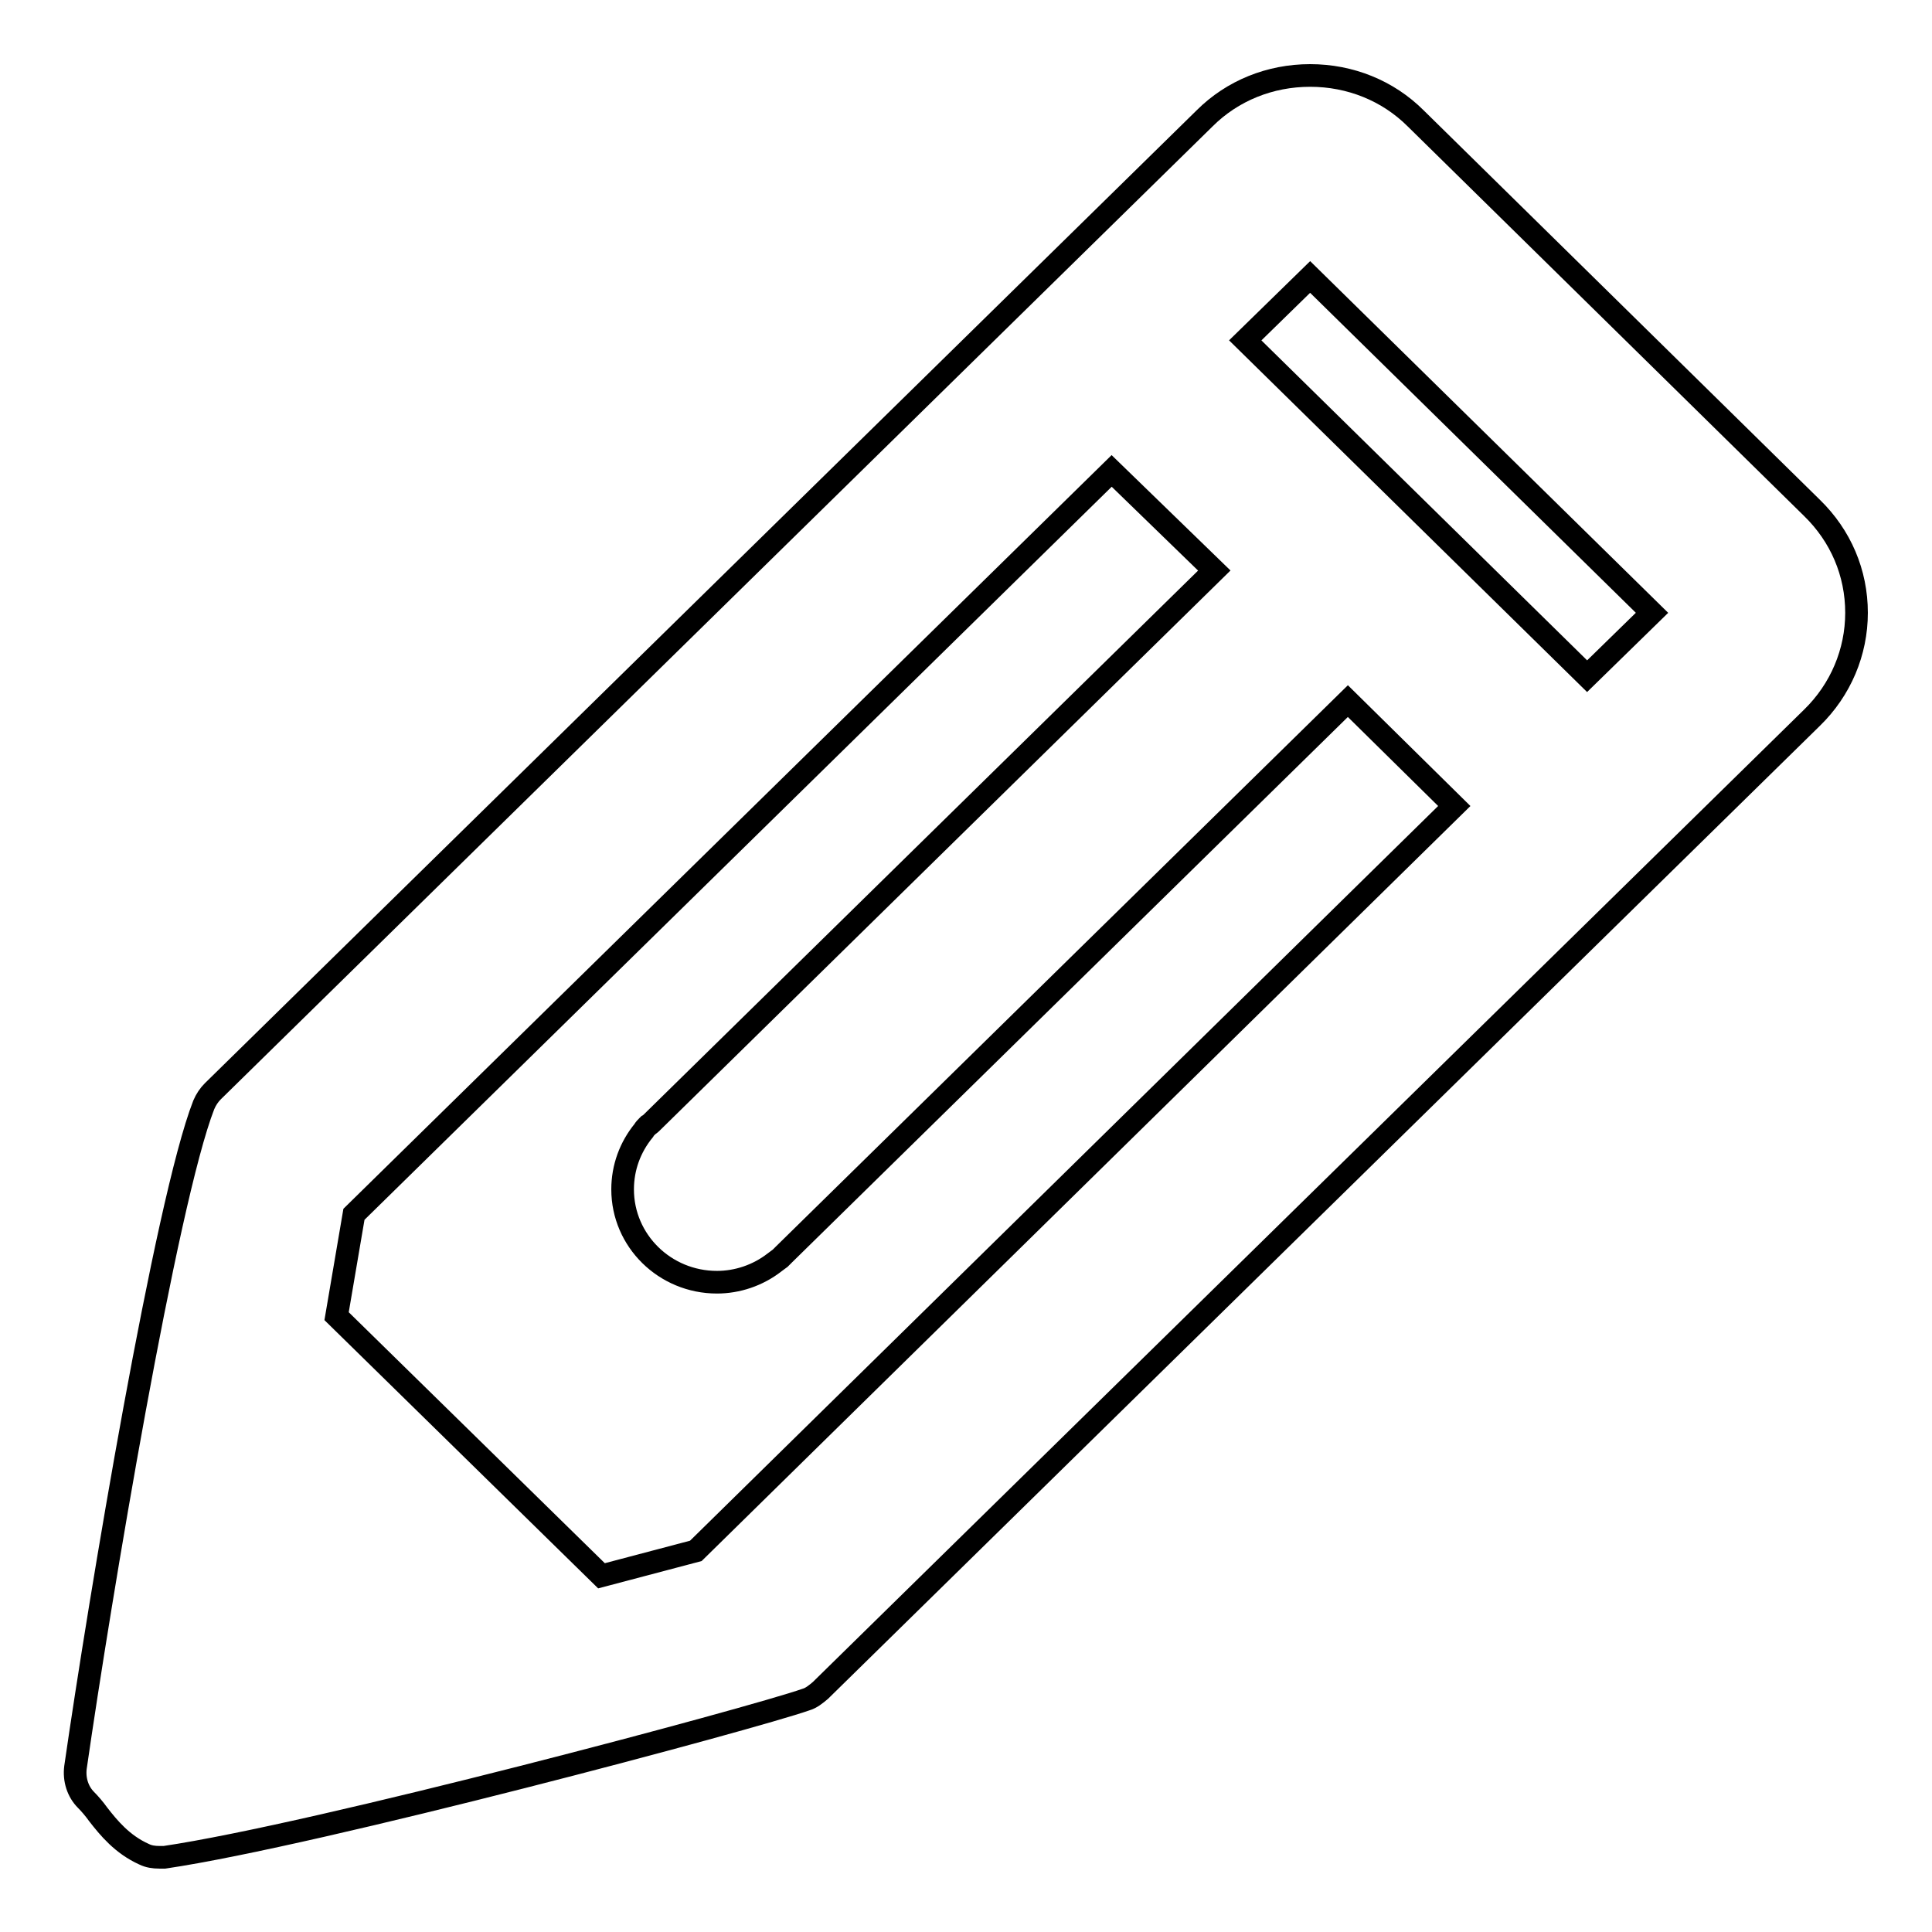 <?xml version="1.0" encoding="utf-8"?>
<!-- Svg Vector Icons : http://www.onlinewebfonts.com/icon -->
<!DOCTYPE svg PUBLIC "-//W3C//DTD SVG 1.1//EN" "http://www.w3.org/Graphics/SVG/1.1/DTD/svg11.dtd">
<svg version="1.1" xmlns="http://www.w3.org/2000/svg" xmlns:xlink="http://www.w3.org/1999/xlink" x="0px" y="0px" viewBox="0 0 256 256" enable-background="new 0 0 256 256" xml:space="preserve">
<g><g><path stroke-width="3" fill-opacity="0" stroke="#000000"  d="M240.1,67.3l-52.5-51.6c-3.7-3.7-8.7-5.7-14-5.7c-5.3,0-10.3,2-14,5.7L28.2,144.6c-0.5,0.5-0.9,1.1-1.2,1.8c-5,12.8-13.8,65.6-17,87.8c-0.2,1.6,0.3,3.2,1.4,4.3c0.5,0.5,1.1,1.2,1.6,1.9c1.4,1.8,3.2,4,6.1,5.3c0.6,0.3,1.3,0.4,2,0.4c0.2,0,0.5,0,0.7,0c20.3-3,77.9-18.4,85-20.9c0.7-0.2,1.3-0.7,1.9-1.2L240.1,95.1c3.8-3.7,5.9-8.7,5.9-13.9C246,75.9,243.9,71,240.1,67.3z M218.9,81.2l-8.6,8.4L165,45.1l8.6-8.4L218.9,81.2z M86.4,148.7c-0.1,0.1-0.3,0.3-0.5,0.4l-0.1,0.1c-0.2,0.2-0.4,0.4-0.5,0.6c-1.8,2.2-2.8,4.9-2.8,7.8c0,6.8,5.6,12.3,12.5,12.3c2.7,0,5.4-0.9,7.6-2.6c0.3-0.2,0.5-0.4,0.8-0.6l0.2-0.2c0.1-0.1,0.2-0.2,0.3-0.3l74.7-73.3l14.1,13.9L92.2,205.5l-12.5,3.3l-35.1-34.4l2.3-13.5l100.4-98.5l13.6,13.2L86.4,148.7z"/></g></g>
</svg>